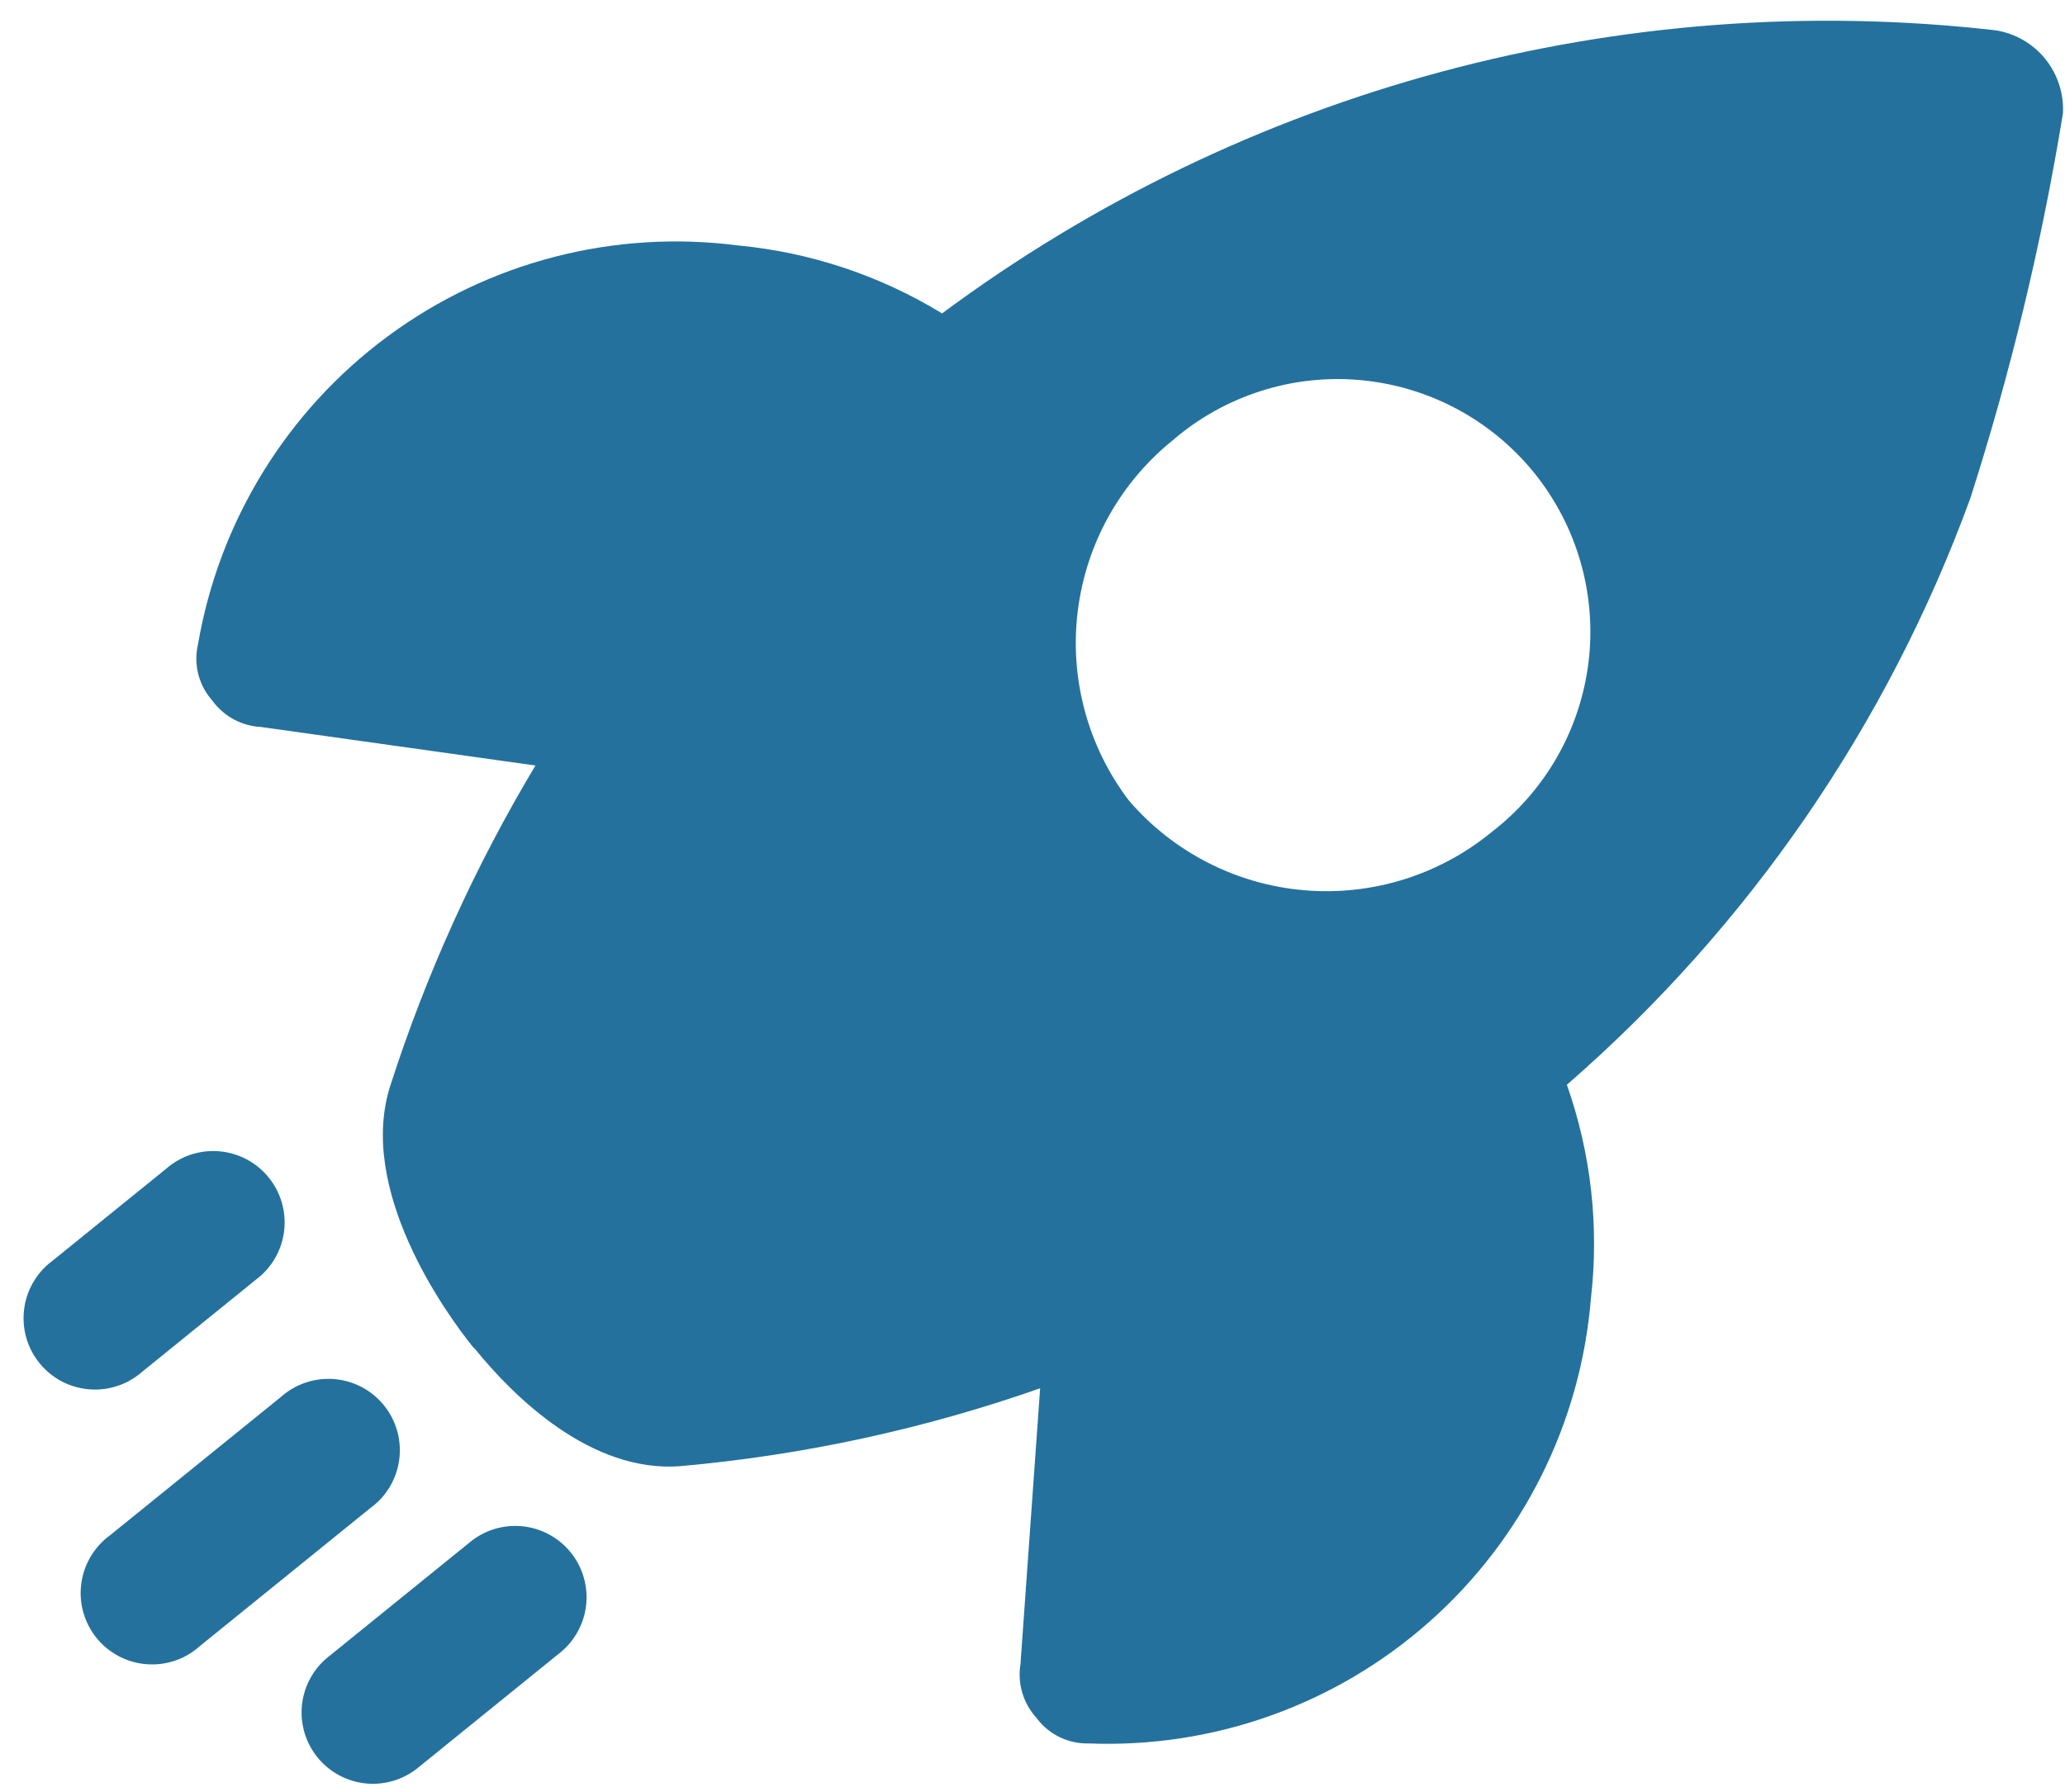 <svg width="53" height="46" viewBox="0 0 53 46" fill="none" xmlns="http://www.w3.org/2000/svg">
<path d="M2.825 39.413L7.203 35.868C7.388 35.702 7.605 35.575 7.84 35.495C8.076 35.415 8.325 35.384 8.573 35.403C8.821 35.423 9.063 35.493 9.283 35.608C9.503 35.724 9.697 35.884 9.854 36.077C10.01 36.27 10.126 36.494 10.194 36.733C10.261 36.972 10.279 37.223 10.247 37.47C10.214 37.716 10.132 37.954 10.005 38.168C9.878 38.382 9.708 38.567 9.507 38.713L5.129 42.258C4.944 42.425 4.728 42.552 4.492 42.632C4.256 42.712 4.007 42.743 3.759 42.723C3.511 42.704 3.27 42.634 3.049 42.518C2.829 42.402 2.635 42.243 2.478 42.05C2.322 41.856 2.206 41.633 2.139 41.394C2.071 41.154 2.053 40.904 2.086 40.657C2.118 40.41 2.2 40.173 2.328 39.959C2.455 39.745 2.624 39.559 2.825 39.413ZM8.395 42.56L12.039 39.609C12.225 39.451 12.44 39.332 12.673 39.258C12.906 39.185 13.151 39.159 13.394 39.181C13.637 39.204 13.873 39.275 14.088 39.39C14.303 39.505 14.493 39.662 14.647 39.852C14.8 40.042 14.915 40.26 14.982 40.495C15.05 40.729 15.071 40.975 15.042 41.217C15.014 41.459 14.938 41.694 14.817 41.906C14.697 42.118 14.536 42.305 14.342 42.454L10.69 45.412C10.311 45.704 9.834 45.836 9.359 45.781C8.884 45.725 8.449 45.486 8.148 45.114C7.847 44.743 7.704 44.268 7.748 43.792C7.793 43.316 8.022 42.876 8.386 42.567L8.395 42.56ZM1.349 32.365L4.262 30.006C4.448 29.843 4.664 29.719 4.899 29.641C5.133 29.564 5.381 29.535 5.627 29.556C5.873 29.577 6.112 29.647 6.331 29.763C6.549 29.878 6.741 30.037 6.897 30.229C7.052 30.421 7.167 30.642 7.235 30.88C7.303 31.117 7.322 31.366 7.291 31.611C7.26 31.856 7.18 32.092 7.056 32.305C6.932 32.519 6.765 32.705 6.567 32.852L3.648 35.217C3.462 35.38 3.246 35.504 3.011 35.581C2.776 35.658 2.529 35.687 2.283 35.666C2.037 35.645 1.797 35.575 1.579 35.46C1.361 35.344 1.168 35.185 1.013 34.993C0.857 34.801 0.742 34.58 0.675 34.343C0.607 34.105 0.588 33.856 0.619 33.611C0.649 33.367 0.729 33.13 0.854 32.917C0.978 32.703 1.144 32.517 1.342 32.37L1.349 32.365ZM12.142 34.583C11.422 33.694 9.155 30.523 10.021 27.861C10.945 24.992 12.194 22.238 13.743 19.652L6.701 18.663C6.458 18.651 6.22 18.585 6.005 18.47C5.79 18.355 5.603 18.193 5.457 17.997L5.415 17.944C5.254 17.752 5.141 17.525 5.083 17.282C5.025 17.038 5.025 16.785 5.082 16.541C5.624 13.376 7.369 10.542 9.952 8.634C12.535 6.725 15.755 5.889 18.94 6.301C20.796 6.476 22.588 7.073 24.179 8.046C31.943 2.28 41.609 -0.318 51.218 0.778C51.719 0.856 52.174 1.118 52.493 1.512C52.812 1.907 52.974 2.406 52.947 2.913C52.4 6.258 51.606 9.558 50.572 12.786C48.451 18.603 44.887 23.786 40.215 27.848C40.835 29.606 41.046 31.483 40.832 33.335C40.571 36.535 39.084 39.511 36.68 41.639C34.276 43.768 31.143 44.885 27.935 44.757C27.685 44.763 27.437 44.709 27.21 44.602C26.984 44.495 26.786 44.337 26.631 44.14L26.583 44.08C26.422 43.897 26.303 43.681 26.235 43.447C26.167 43.212 26.152 42.966 26.191 42.725L26.696 35.64C23.709 36.689 20.602 37.361 17.448 37.64C15.176 37.807 13.205 35.881 12.193 34.632L12.142 34.583ZM30.124 11.284C28.759 12.373 27.876 13.953 27.662 15.686C27.447 17.418 27.919 19.166 28.977 20.555C30.116 21.879 31.729 22.704 33.469 22.854C35.209 23.004 36.938 22.467 38.287 21.358C38.973 20.83 39.546 20.17 39.973 19.418C40.4 18.665 40.672 17.834 40.774 16.975C40.875 16.116 40.803 15.245 40.562 14.414C40.322 13.582 39.917 12.808 39.373 12.135C38.828 11.463 38.154 10.906 37.391 10.498C36.628 10.09 35.791 9.839 34.93 9.759C34.068 9.679 33.199 9.772 32.374 10.034C31.549 10.295 30.785 10.718 30.126 11.28L30.124 11.284Z" fill="#24719D"/>
</svg>
